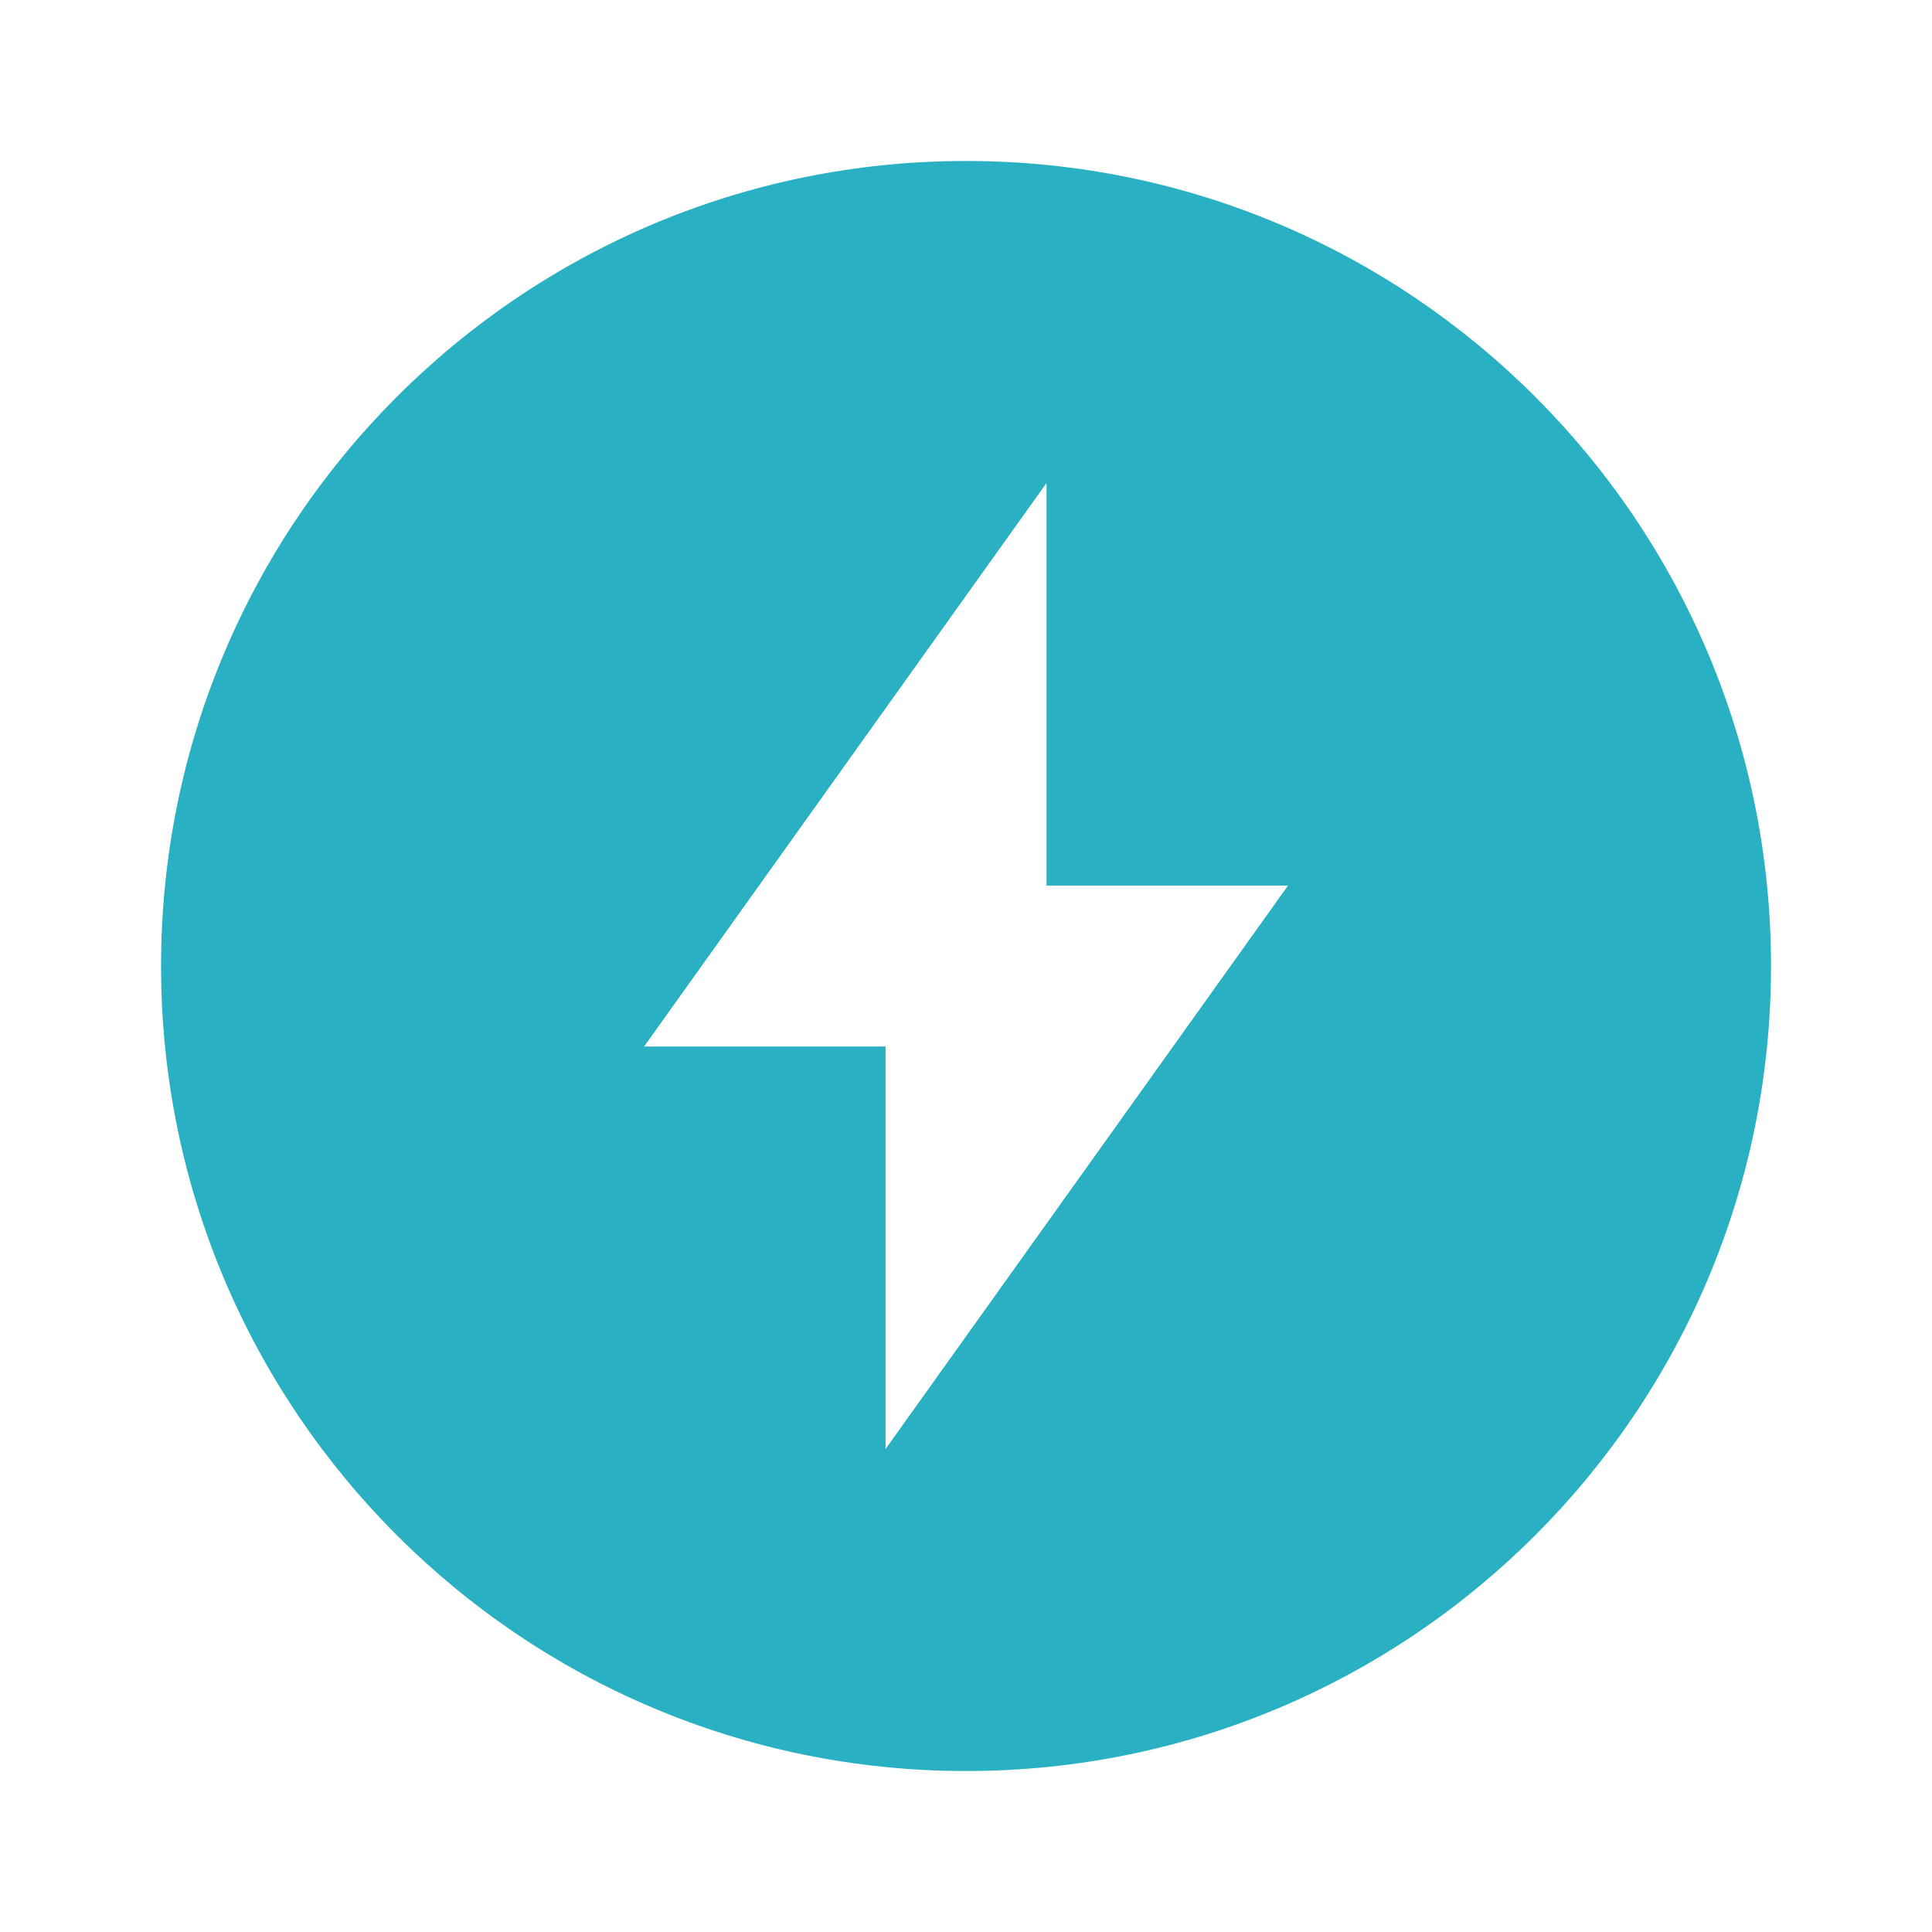 <svg width="22" height="22" viewBox="0 0 22 22" fill="none" xmlns="http://www.w3.org/2000/svg">
<g id="dvd-fill">
<path id="Vector" d="M11.917 10.084V5.5L7.334 11.917H10.084V16.5L14.667 10.084H11.917ZM11.001 20.167C5.938 20.167 1.834 16.063 1.834 11C1.834 5.938 5.938 1.833 11.001 1.833C16.063 1.833 20.167 5.938 20.167 11C20.167 16.063 16.063 20.167 11.001 20.167Z" fill="#29B0C3"/>
</g>
</svg>

